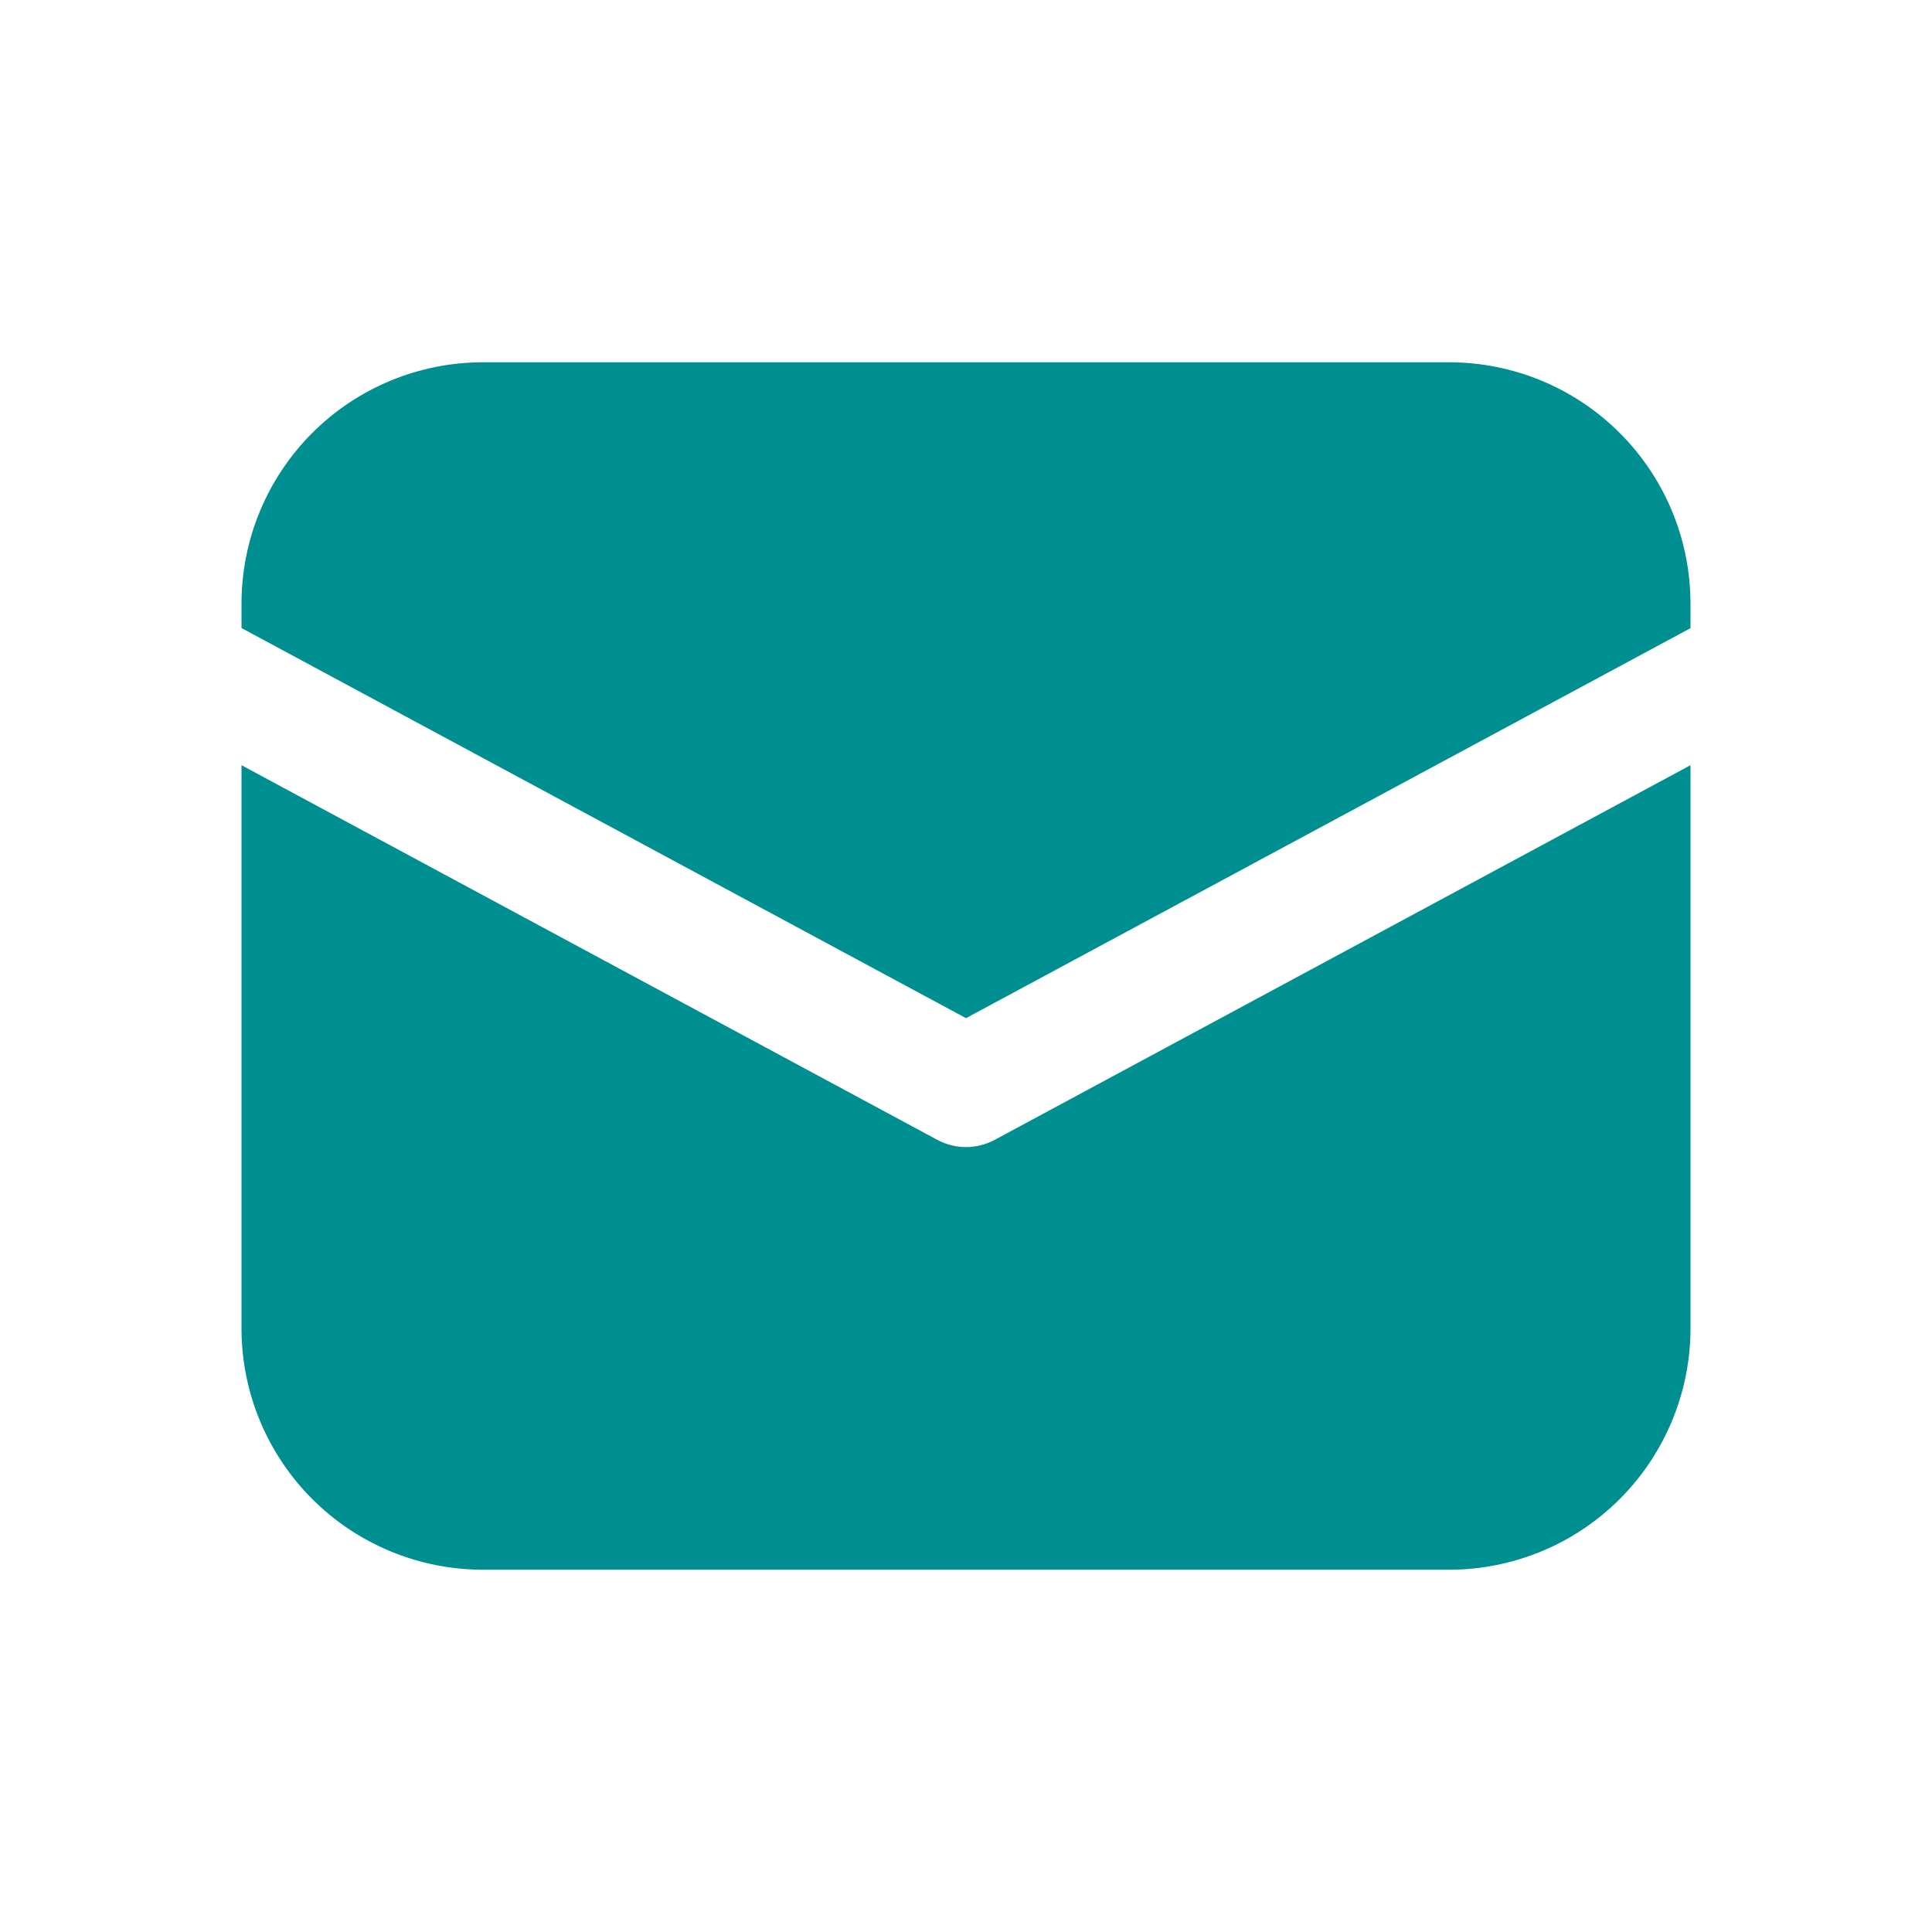 <svg width="29" height="29" viewBox="0 0 29 29" fill="none" xmlns="http://www.w3.org/2000/svg">
<path d="M7.25 5.438C6.289 5.438 5.367 5.819 4.687 6.499C4.007 7.179 3.625 8.101 3.625 9.062V9.427L14.5 15.283L25.375 9.429V9.062C25.375 8.101 24.993 7.179 24.313 6.499C23.633 5.819 22.711 5.438 21.75 5.438H7.25ZM25.375 11.486L14.93 17.11C14.797 17.181 14.65 17.218 14.5 17.218C14.35 17.218 14.203 17.181 14.07 17.11L3.625 11.486V19.938C3.625 20.899 4.007 21.821 4.687 22.501C5.367 23.181 6.289 23.562 7.25 23.562H21.75C22.711 23.562 23.633 23.181 24.313 22.501C24.993 21.821 25.375 20.899 25.375 19.938V11.486Z" fill="#008F91"/>
</svg>
